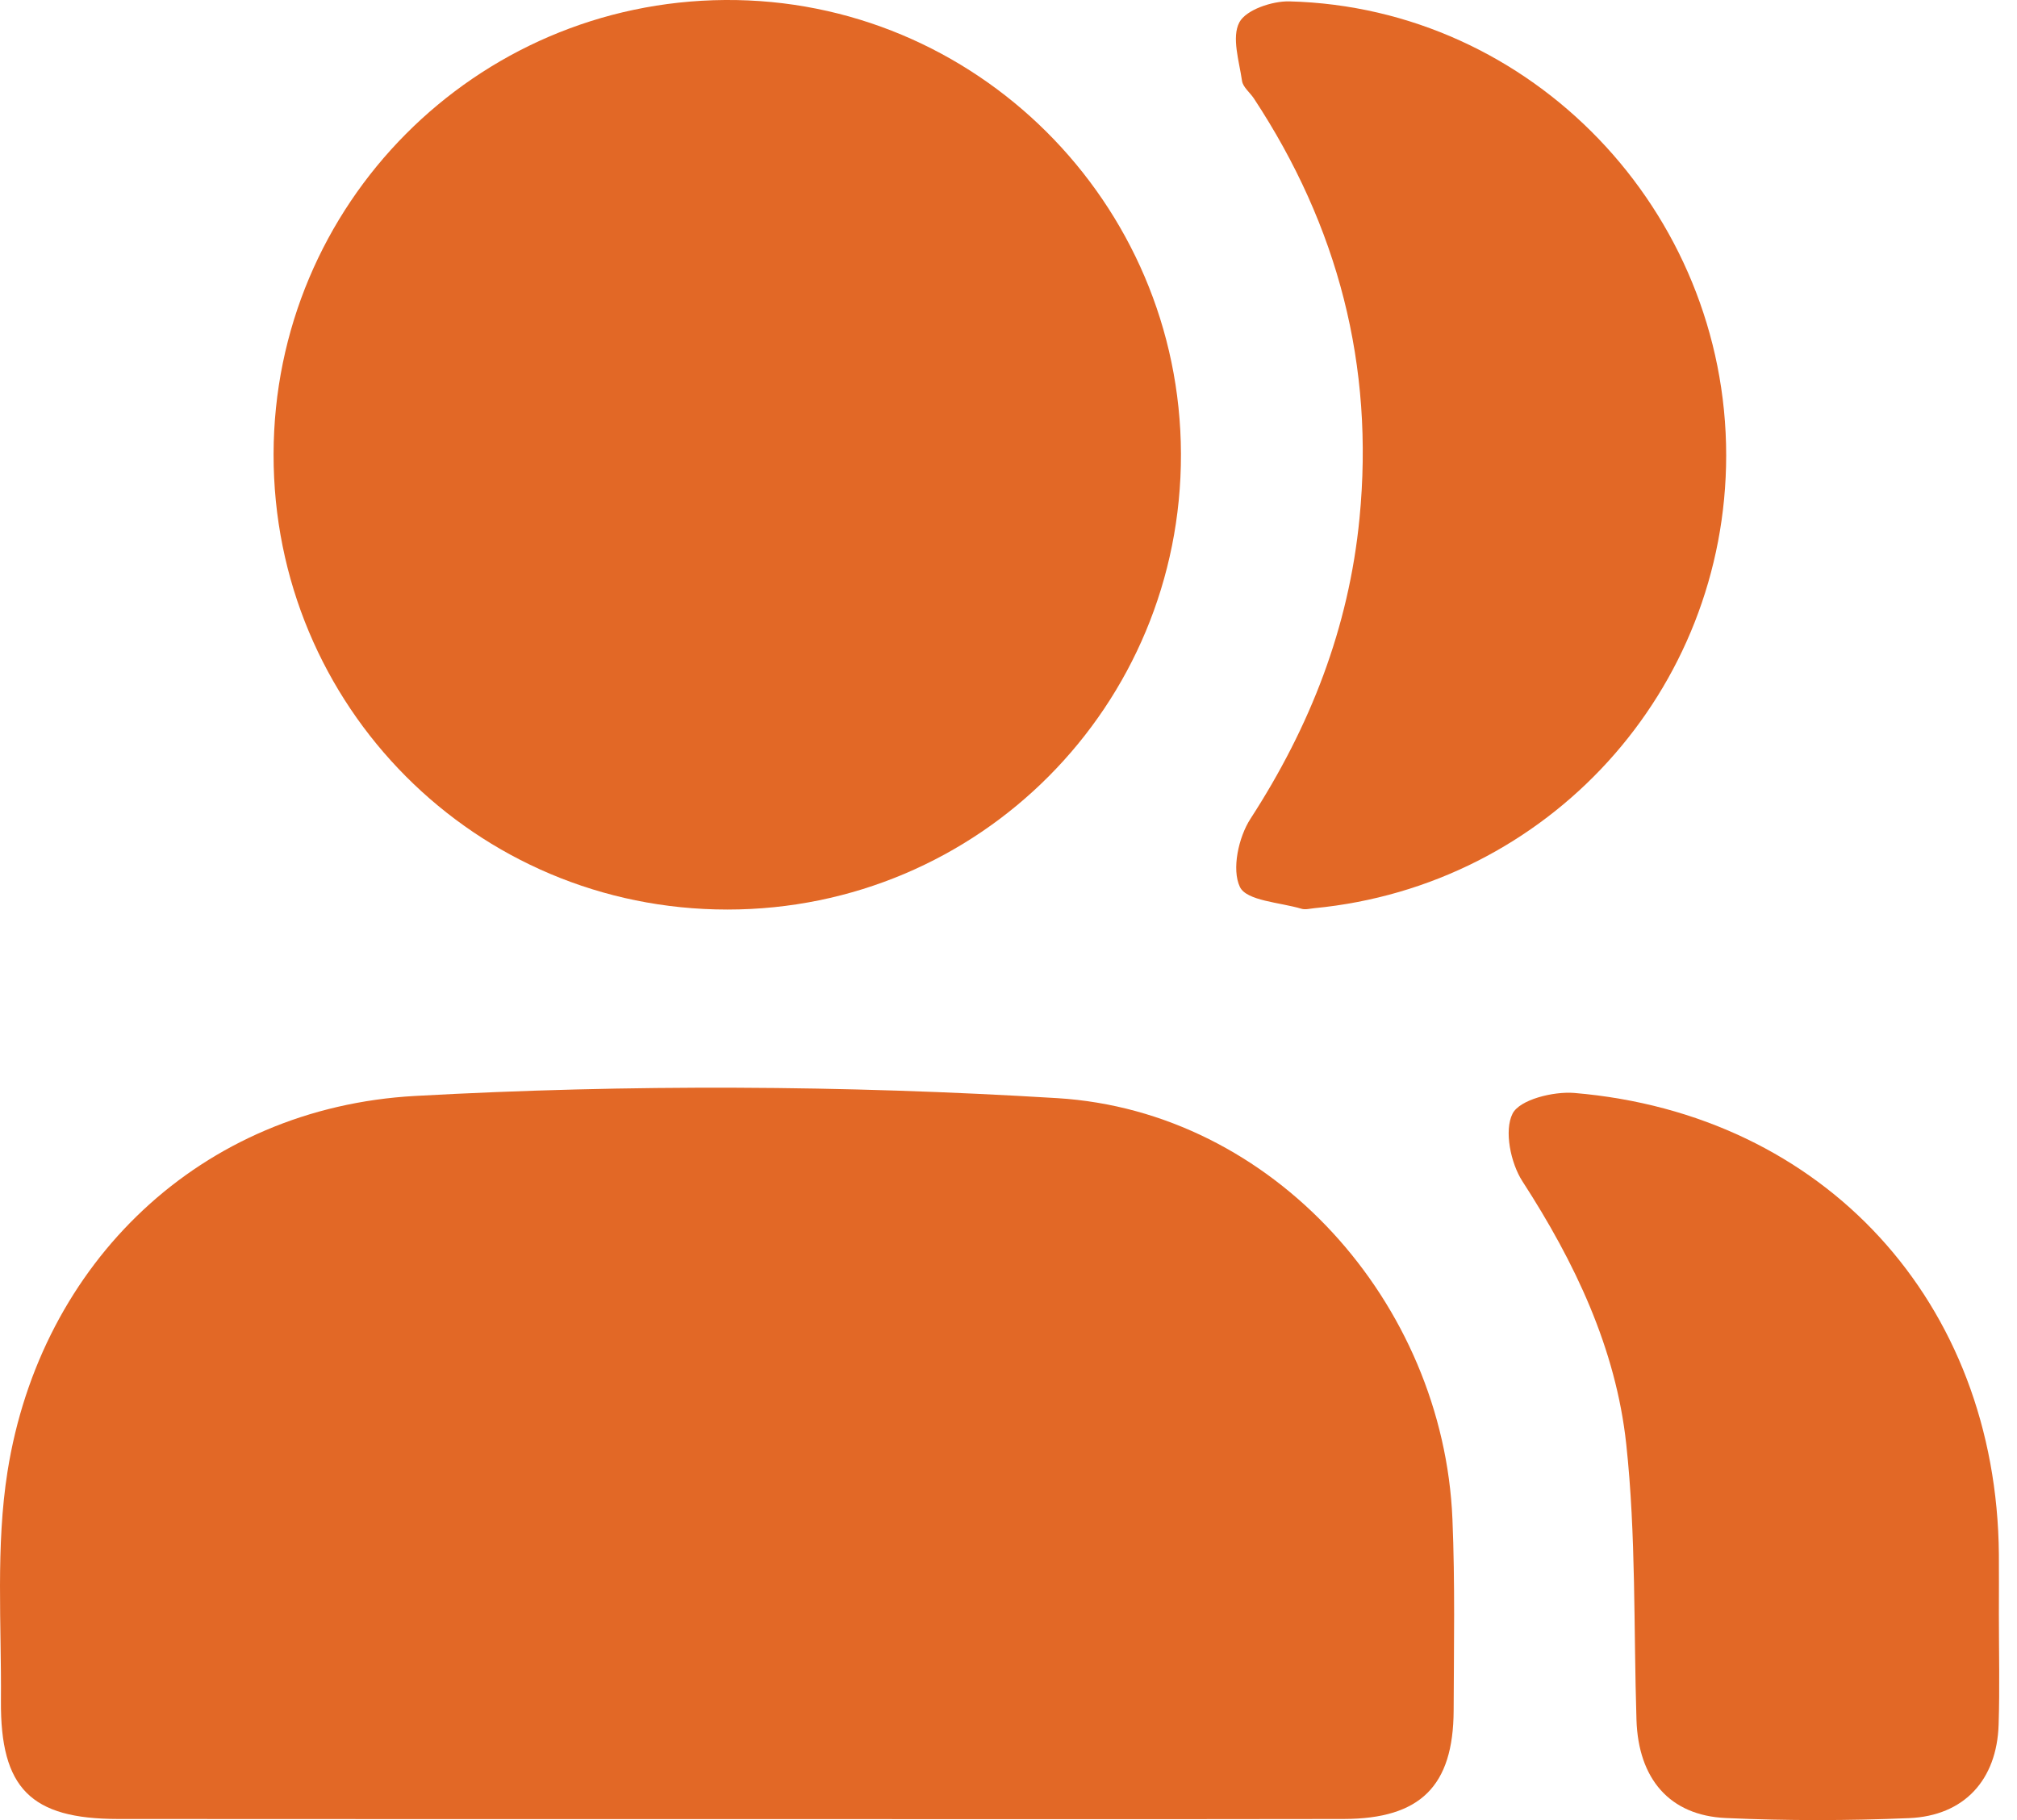 <svg xmlns="http://www.w3.org/2000/svg" width="82" height="74" viewBox="0 0 82 74" fill="none"><path d="M29.54 73.959C21.291 73.959 13.042 73.962 4.793 73.955C1.254 73.952 0.011 72.715 0.038 69.148C0.063 66.036 -0.177 62.872 0.306 59.826C1.65 51.338 8.162 45.037 16.884 44.558C25.56 44.079 34.312 44.117 42.985 44.648C51.769 45.187 58.68 52.974 59.048 61.761C59.156 64.352 59.107 66.95 59.097 69.548C59.083 72.618 57.746 73.948 54.634 73.955C46.267 73.969 37.903 73.959 29.54 73.959Z" fill="#E26826"></path><path d="M48.011 18.454C48.038 28.703 39.803 36.98 29.571 36.98C19.339 36.983 11.104 28.717 11.122 18.464C11.139 8.308 19.322 0.073 29.474 0C39.651 -0.072 47.983 8.225 48.011 18.454Z" fill="#E26826"></path><path d="M70.177 18.52C70.17 28.078 62.952 36.011 53.429 36.925C53.255 36.942 53.068 36.994 52.915 36.949C52.032 36.685 50.678 36.629 50.407 36.06C50.067 35.348 50.351 34.038 50.838 33.288C53.266 29.54 54.835 25.532 55.27 21.073C55.877 14.859 54.394 9.191 50.973 3.998C50.813 3.759 50.532 3.543 50.494 3.29C50.379 2.488 50.063 1.515 50.386 0.907C50.657 0.397 51.72 0.039 52.422 0.056C62.275 0.31 70.18 8.569 70.177 18.52Z" fill="#E26826"></path><path d="M81.263 65.62C81.263 67.12 81.301 68.621 81.253 70.118C81.183 72.368 79.853 73.827 77.609 73.921C75.133 74.025 72.646 74.029 70.17 73.917C67.874 73.817 66.606 72.32 66.53 69.927C66.412 66.183 66.516 62.418 66.113 58.705C65.693 54.825 64.025 51.321 61.893 48.028C61.414 47.288 61.143 45.965 61.493 45.277C61.785 44.704 63.157 44.367 64.005 44.437C74.171 45.295 81.176 52.96 81.263 63.196C81.27 64.001 81.263 64.811 81.263 65.616C81.266 65.62 81.263 65.62 81.263 65.62Z" fill="#E26826"></path></svg>